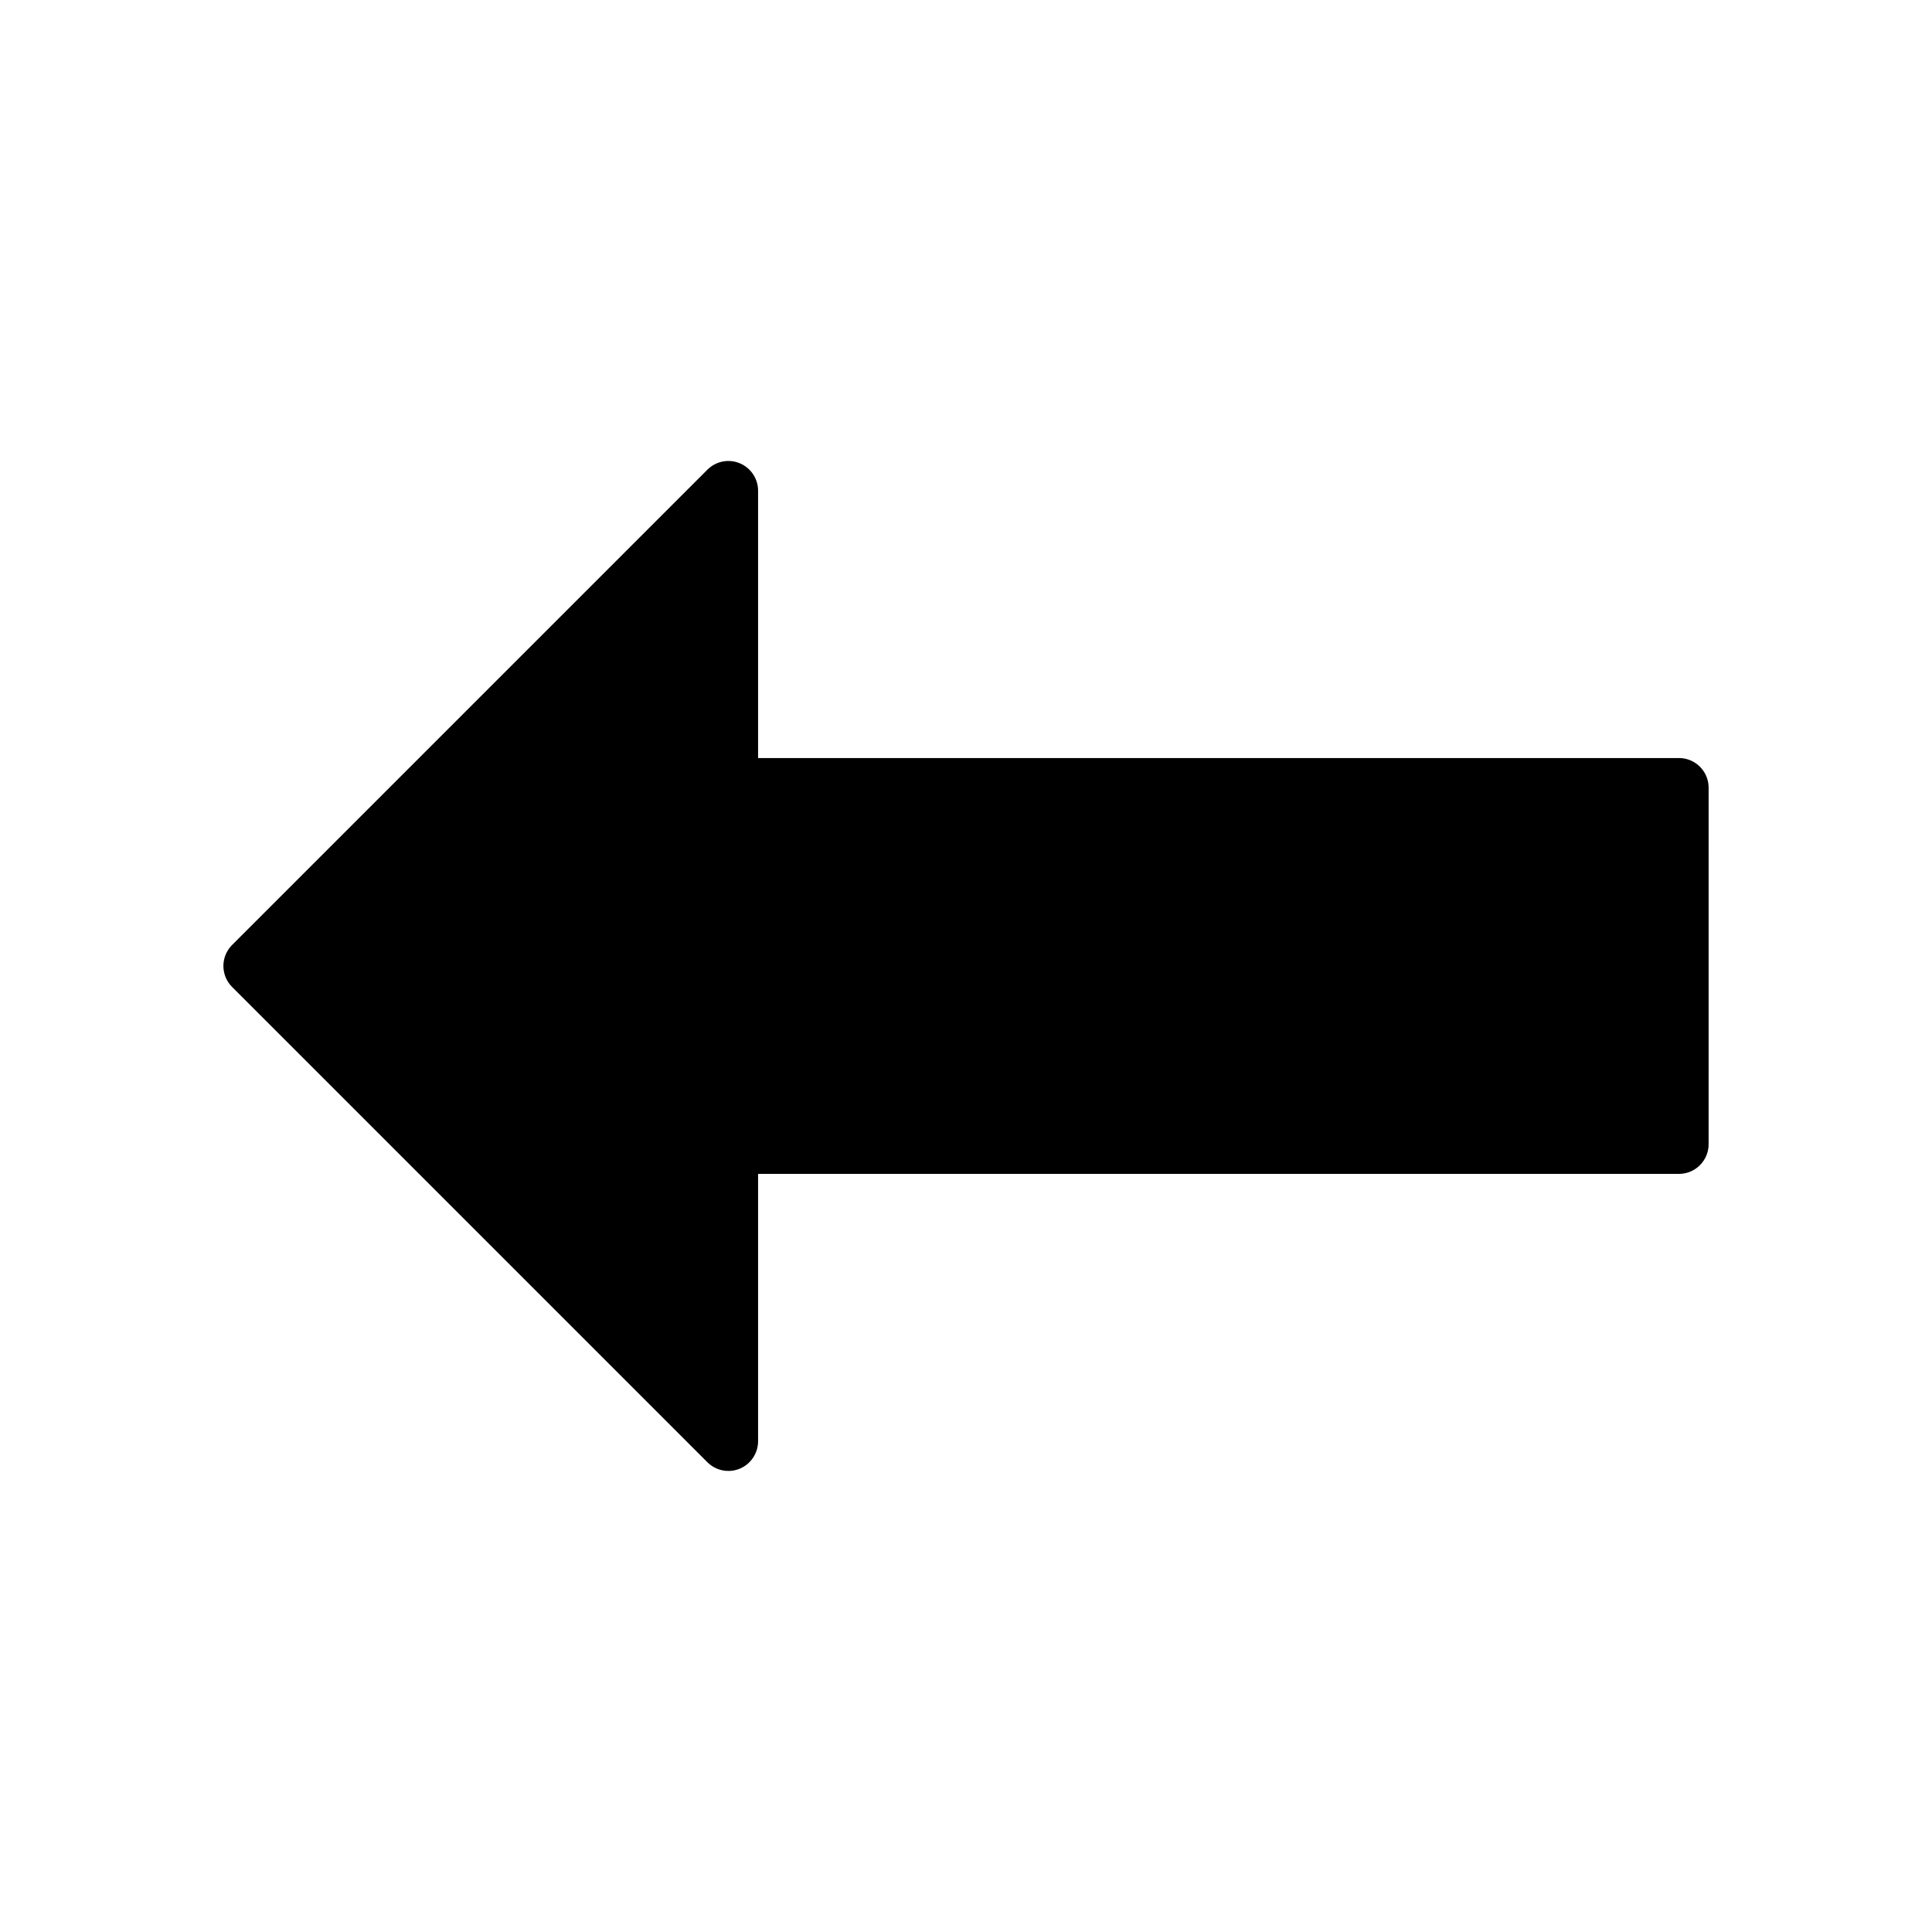 <?xml version="1.0" encoding="UTF-8"?>
<!-- Uploaded to: ICON Repo, www.iconrepo.com, Generator: ICON Repo Mixer Tools -->
<svg fill="#000000" width="800px" height="800px" version="1.1" viewBox="144 144 512 512" xmlns="http://www.w3.org/2000/svg">
 <path d="m588.93 344.89h-244.03v-70.848c0-3.18-1.922-6.055-4.856-7.273-2.953-1.219-6.328-0.551-8.582 1.707l-125.95 125.95c-3.078 3.078-3.078 8.055 0 11.133l125.95 125.95c1.504 1.5 3.519 2.305 5.566 2.305 1.016 0 2.039-0.188 3.016-0.598 2.934-1.215 4.856-4.094 4.856-7.277v-70.848h244.03c4.352 0 7.871-3.519 7.871-7.871l0.004-94.465c0-4.344-3.519-7.871-7.875-7.871z"/>
</svg>